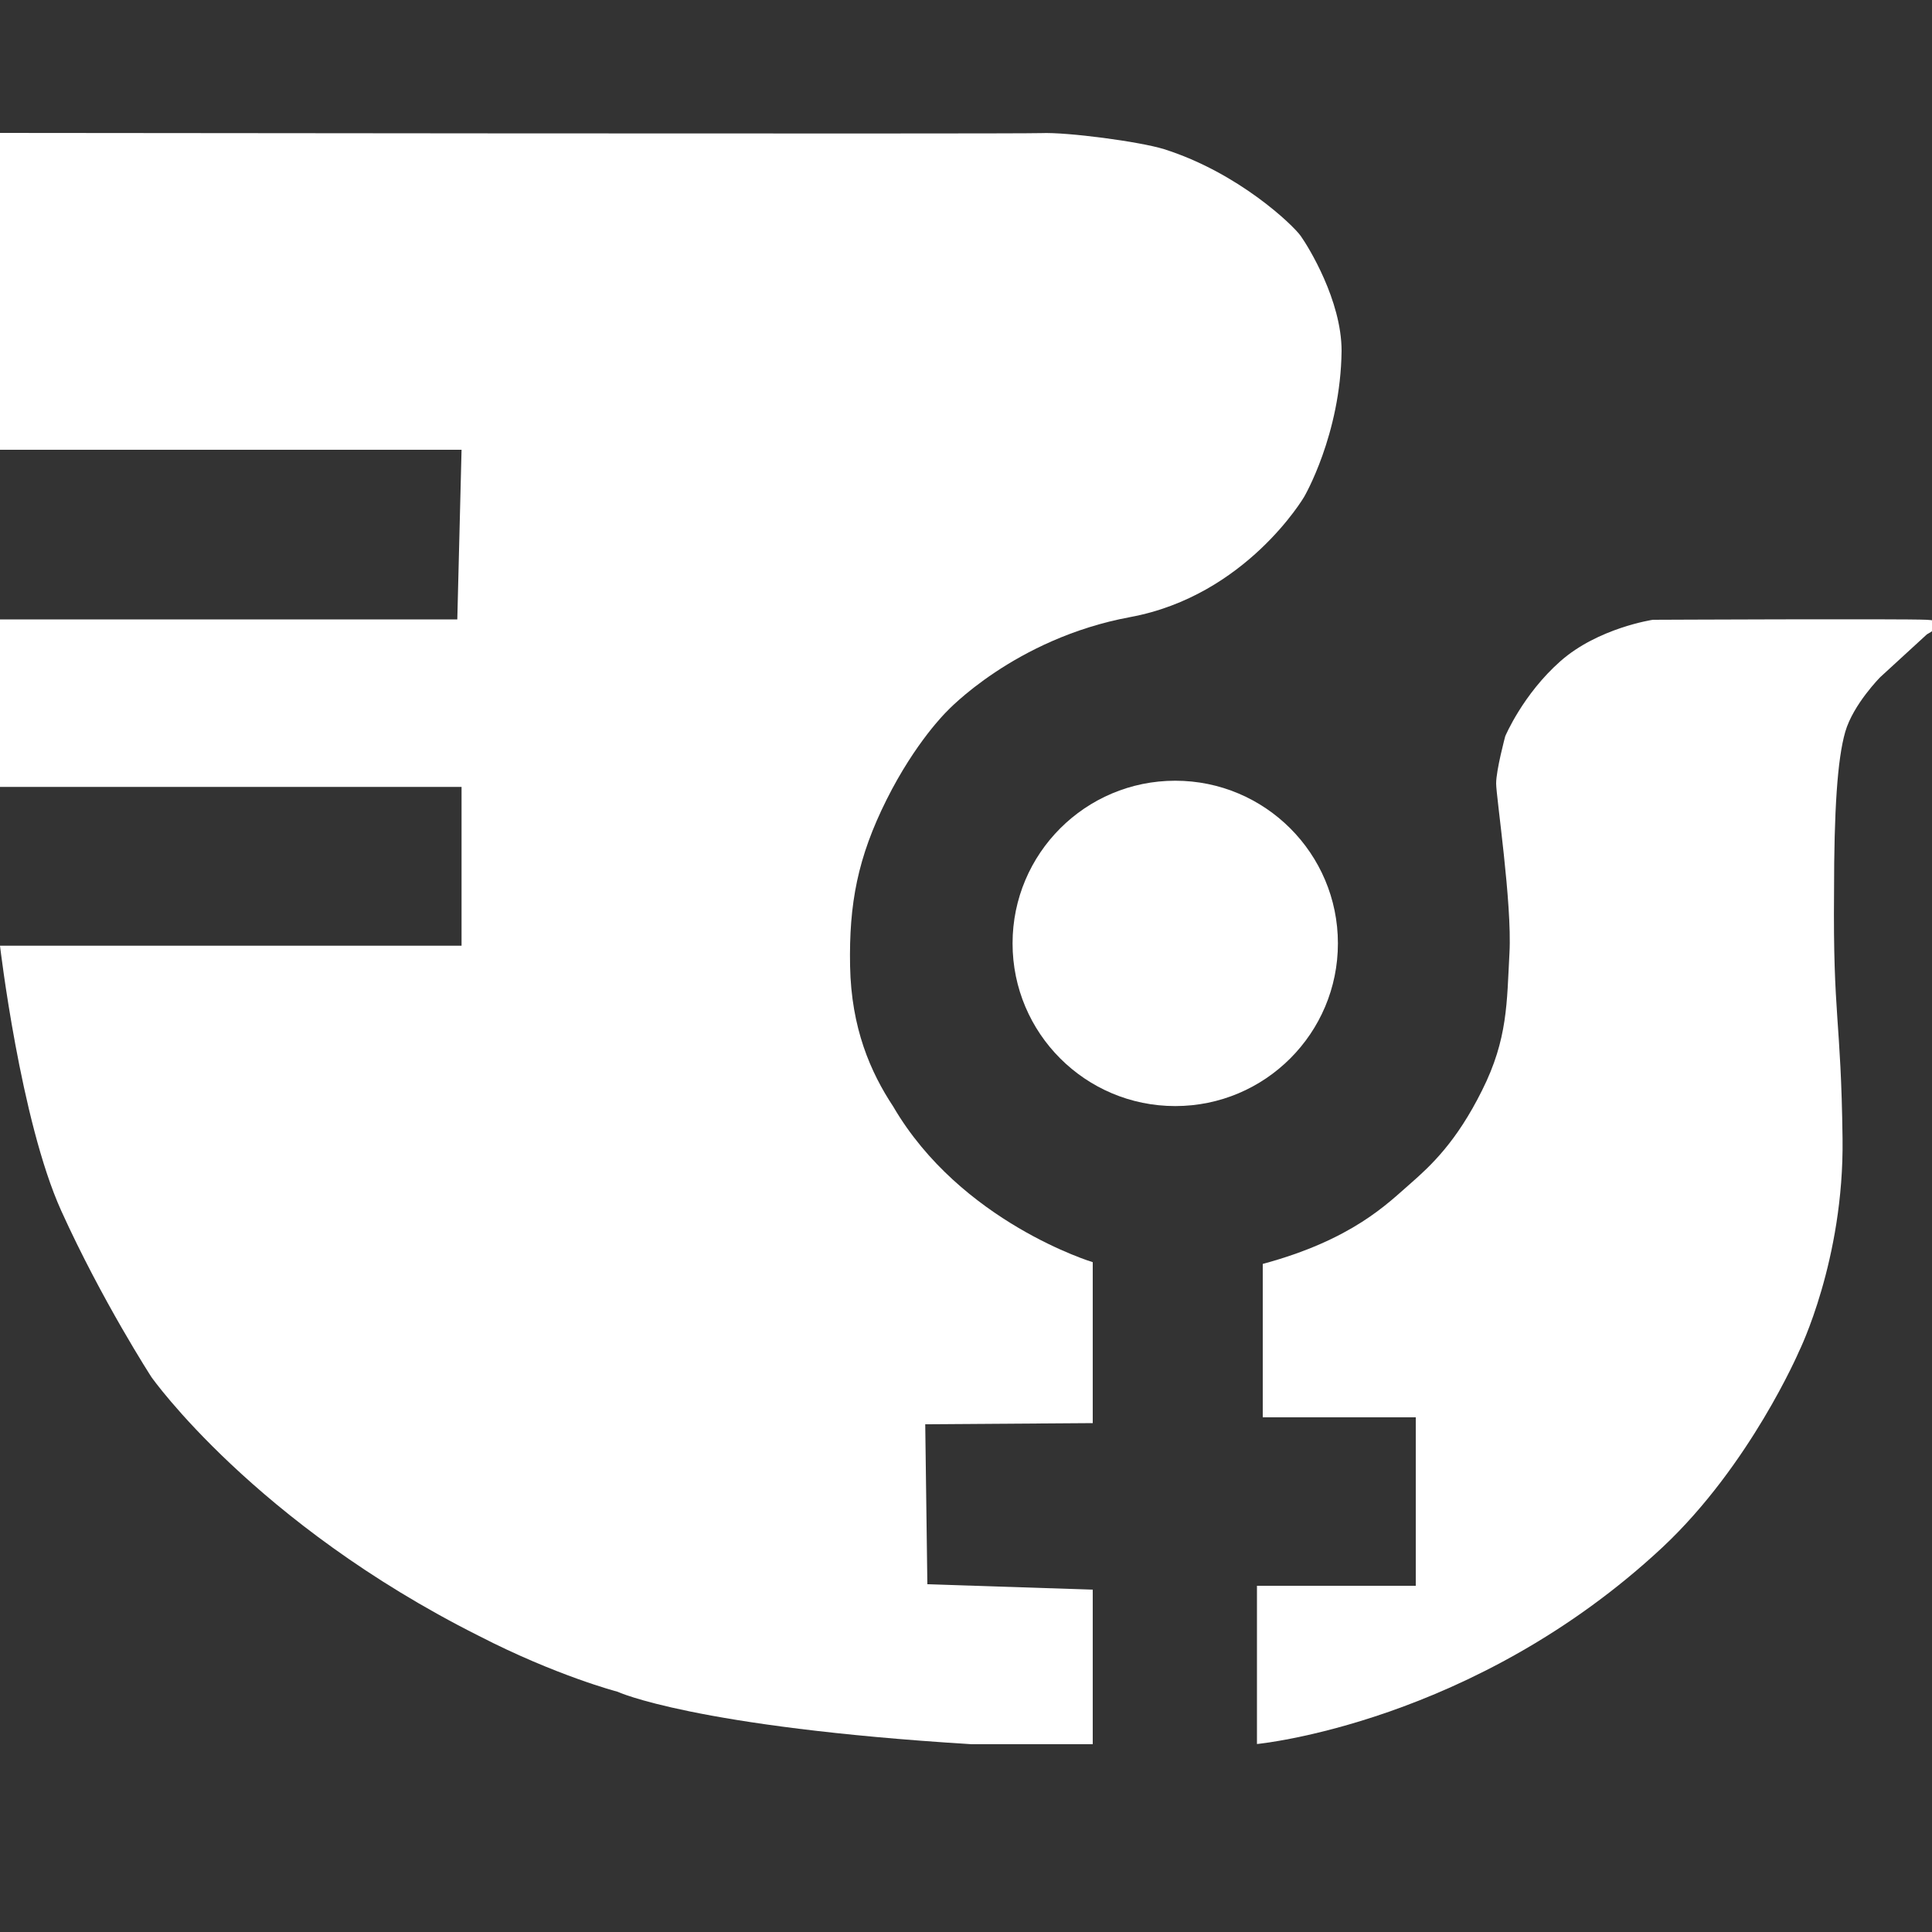 <?xml version="1.0" encoding="utf-8"?>
<!-- Generator: Adobe Illustrator 23.0.3, SVG Export Plug-In . SVG Version: 6.00 Build 0)  -->
<svg version="1.1" xmlns="http://www.w3.org/2000/svg" xmlns:xlink="http://www.w3.org/1999/xlink" x="0px" y="0px"
	 viewBox="0 0 100 100" style="enable-background:new 0 0 100 100;" xml:space="preserve">
<rect x="0" y="0" width="100" height="100" fill="#333333" stroke="none"/>
<style type="text/css">
	.st0{fill:none;}
	.st1{fill:#FFFFFF;}
	.st2{display:none;fill:#FFFFFF;}
</style>
<g id="Layer_1">
	<line class="st0" x1="0" y1="48.17" x2="100.02" y2="48.17"/>
	<line class="st0" x1="50.01" y1="0" x2="50" y2="100"/>
</g>
<g id="Layer_2">
	<path class="st1" d="M0,23.28h23.89l-0.22,8.78H0v8.67h23.89v8.22H0c0,0,1.06,9.06,3.17,13.72s4.67,8.61,4.67,8.61
		s5.33,7.56,16.94,13.39c4,2.06,7.17,2.89,7.17,2.89s3.94,1.83,18.33,2.72c5.78,0,6.28,0,6.28,0v-8L48,82l-0.11-8.28l8.67-0.06
		v-8.33c0,0-6.83-2.06-10.33-8.06C45.06,55.5,44.06,53.22,44,50s0.39-5.61,1.89-8.61S49,36.83,49,36.83s3.5-3.78,9.5-4.89
		c6-1.11,9-6.22,9-6.22s1.89-3.22,1.94-7.56c0-2.61-1.72-5.39-2.11-5.94c-0.39-0.56-3.22-3.28-7.08-4.5
		C59,7.33,55.22,6.83,53.89,6.89C52.56,6.94,0,6.88,0,6.88V23.28z"/>
	<path class="st2" d="M52.31,48.83c0,0,0.89-8.31,8.78-8.22c6.08,0,8.14,6,8.06,8.22c-0.08,2.22-1,7.22-8.22,8.33
		C57.83,57.17,52.19,54.97,52.31,48.83z"/>
	<circle class="st1" cx="60.83" cy="48.83" r="8.42"/>
	<path class="st1" d="M65.36,65.42v7.94h7.92v8.72h-8.22v8.19c0,0,11.22-1.06,21-10.19c4.53-4.25,7.06-10.14,7.06-10.14
		s2.33-4.72,2.25-11c-0.08-6.28-0.5-6.25-0.44-12.78c0-4.19,0.17-6.86,0.58-8.28s1.81-2.83,1.81-2.83l2.42-2.22
		c0,0,1.33-0.69,0-0.75c-1.33-0.06-14.19,0-14.19,0s-2.83,0.42-4.78,2.14s-2.86,3.89-2.86,3.89s-0.47,1.75-0.47,2.44
		c0,0.69,0.83,6.2,0.69,8.77c-0.14,2.56-0.08,4.45-1.42,7.12c-1.33,2.67-2.64,3.89-3.75,4.86C71.83,62.28,70,64.17,65.36,65.42z"/>
	<g>
	</g>
	<g>
	</g>
	<g>
	</g>
	<g>
	</g>
	<g>
	</g>
</g>
</svg>
